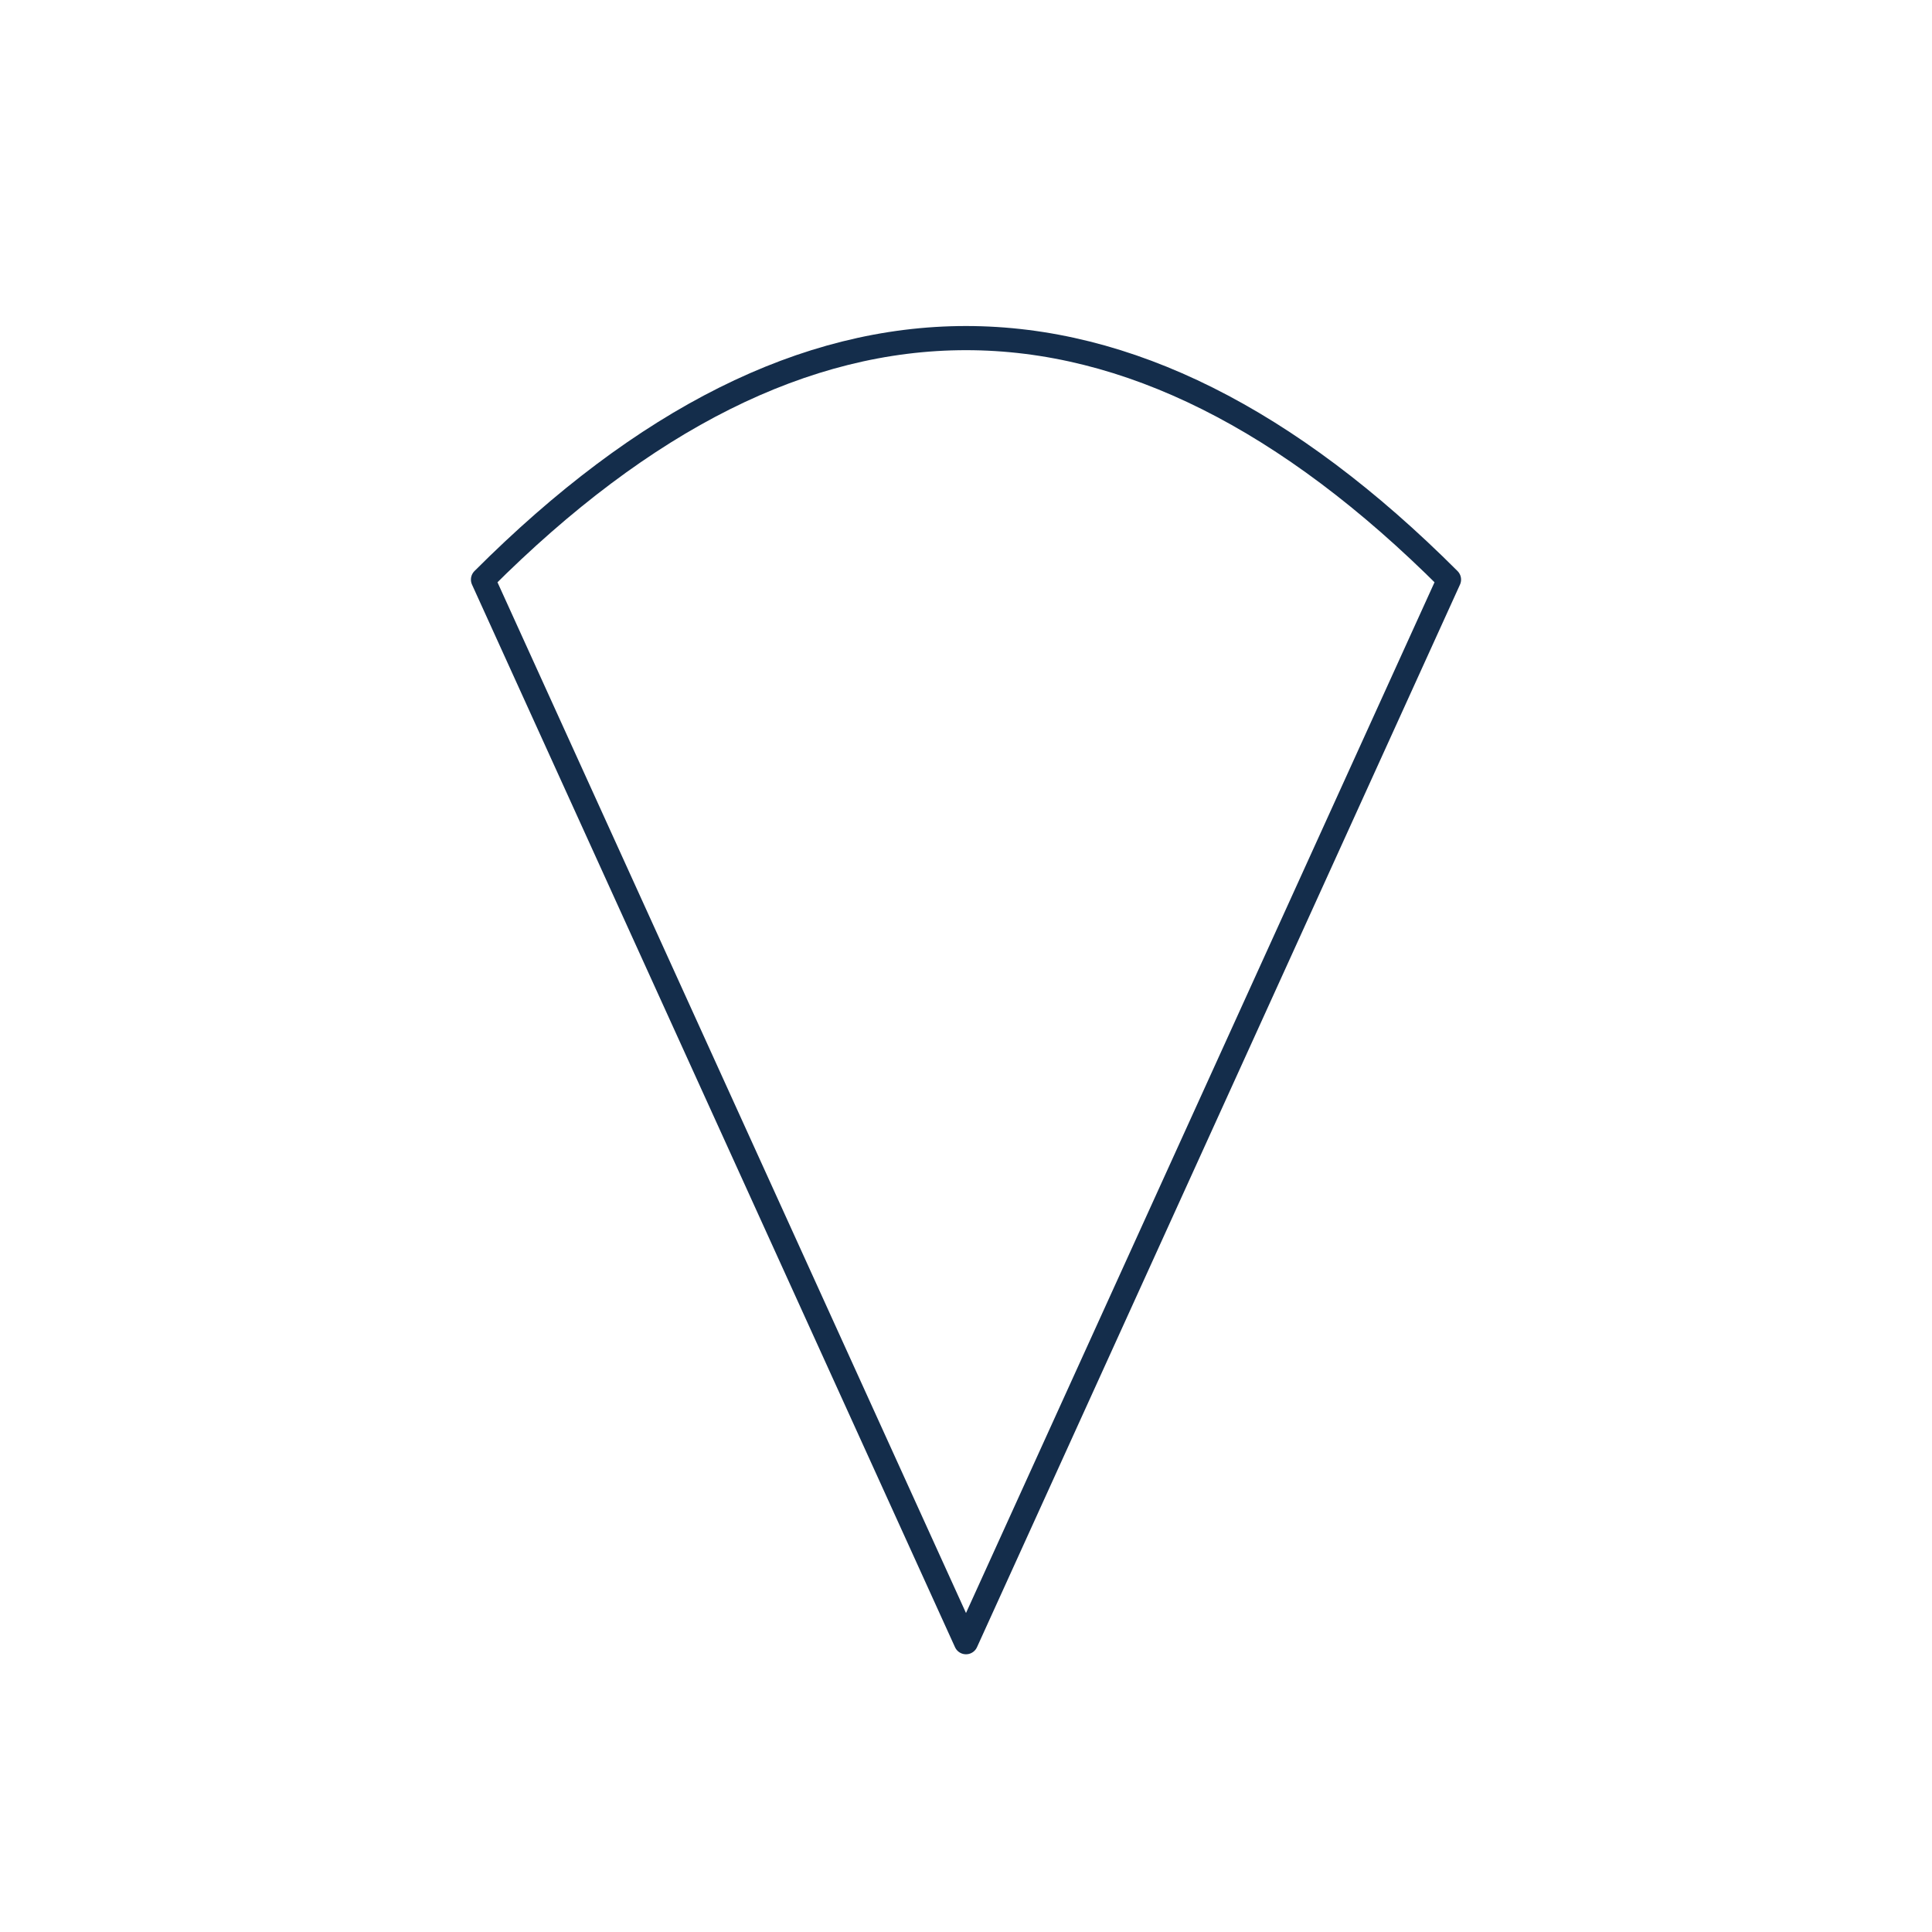 <svg xmlns="http://www.w3.org/2000/svg" width="200" height="200" viewBox="0 0 200 200"><path d="M 50 60 Q 100 10 150 60 L 100 170 Z" fill="none" stroke="#142D4B" stroke-width="2.5" stroke-linejoin="round" stroke-linecap="round" /></svg>